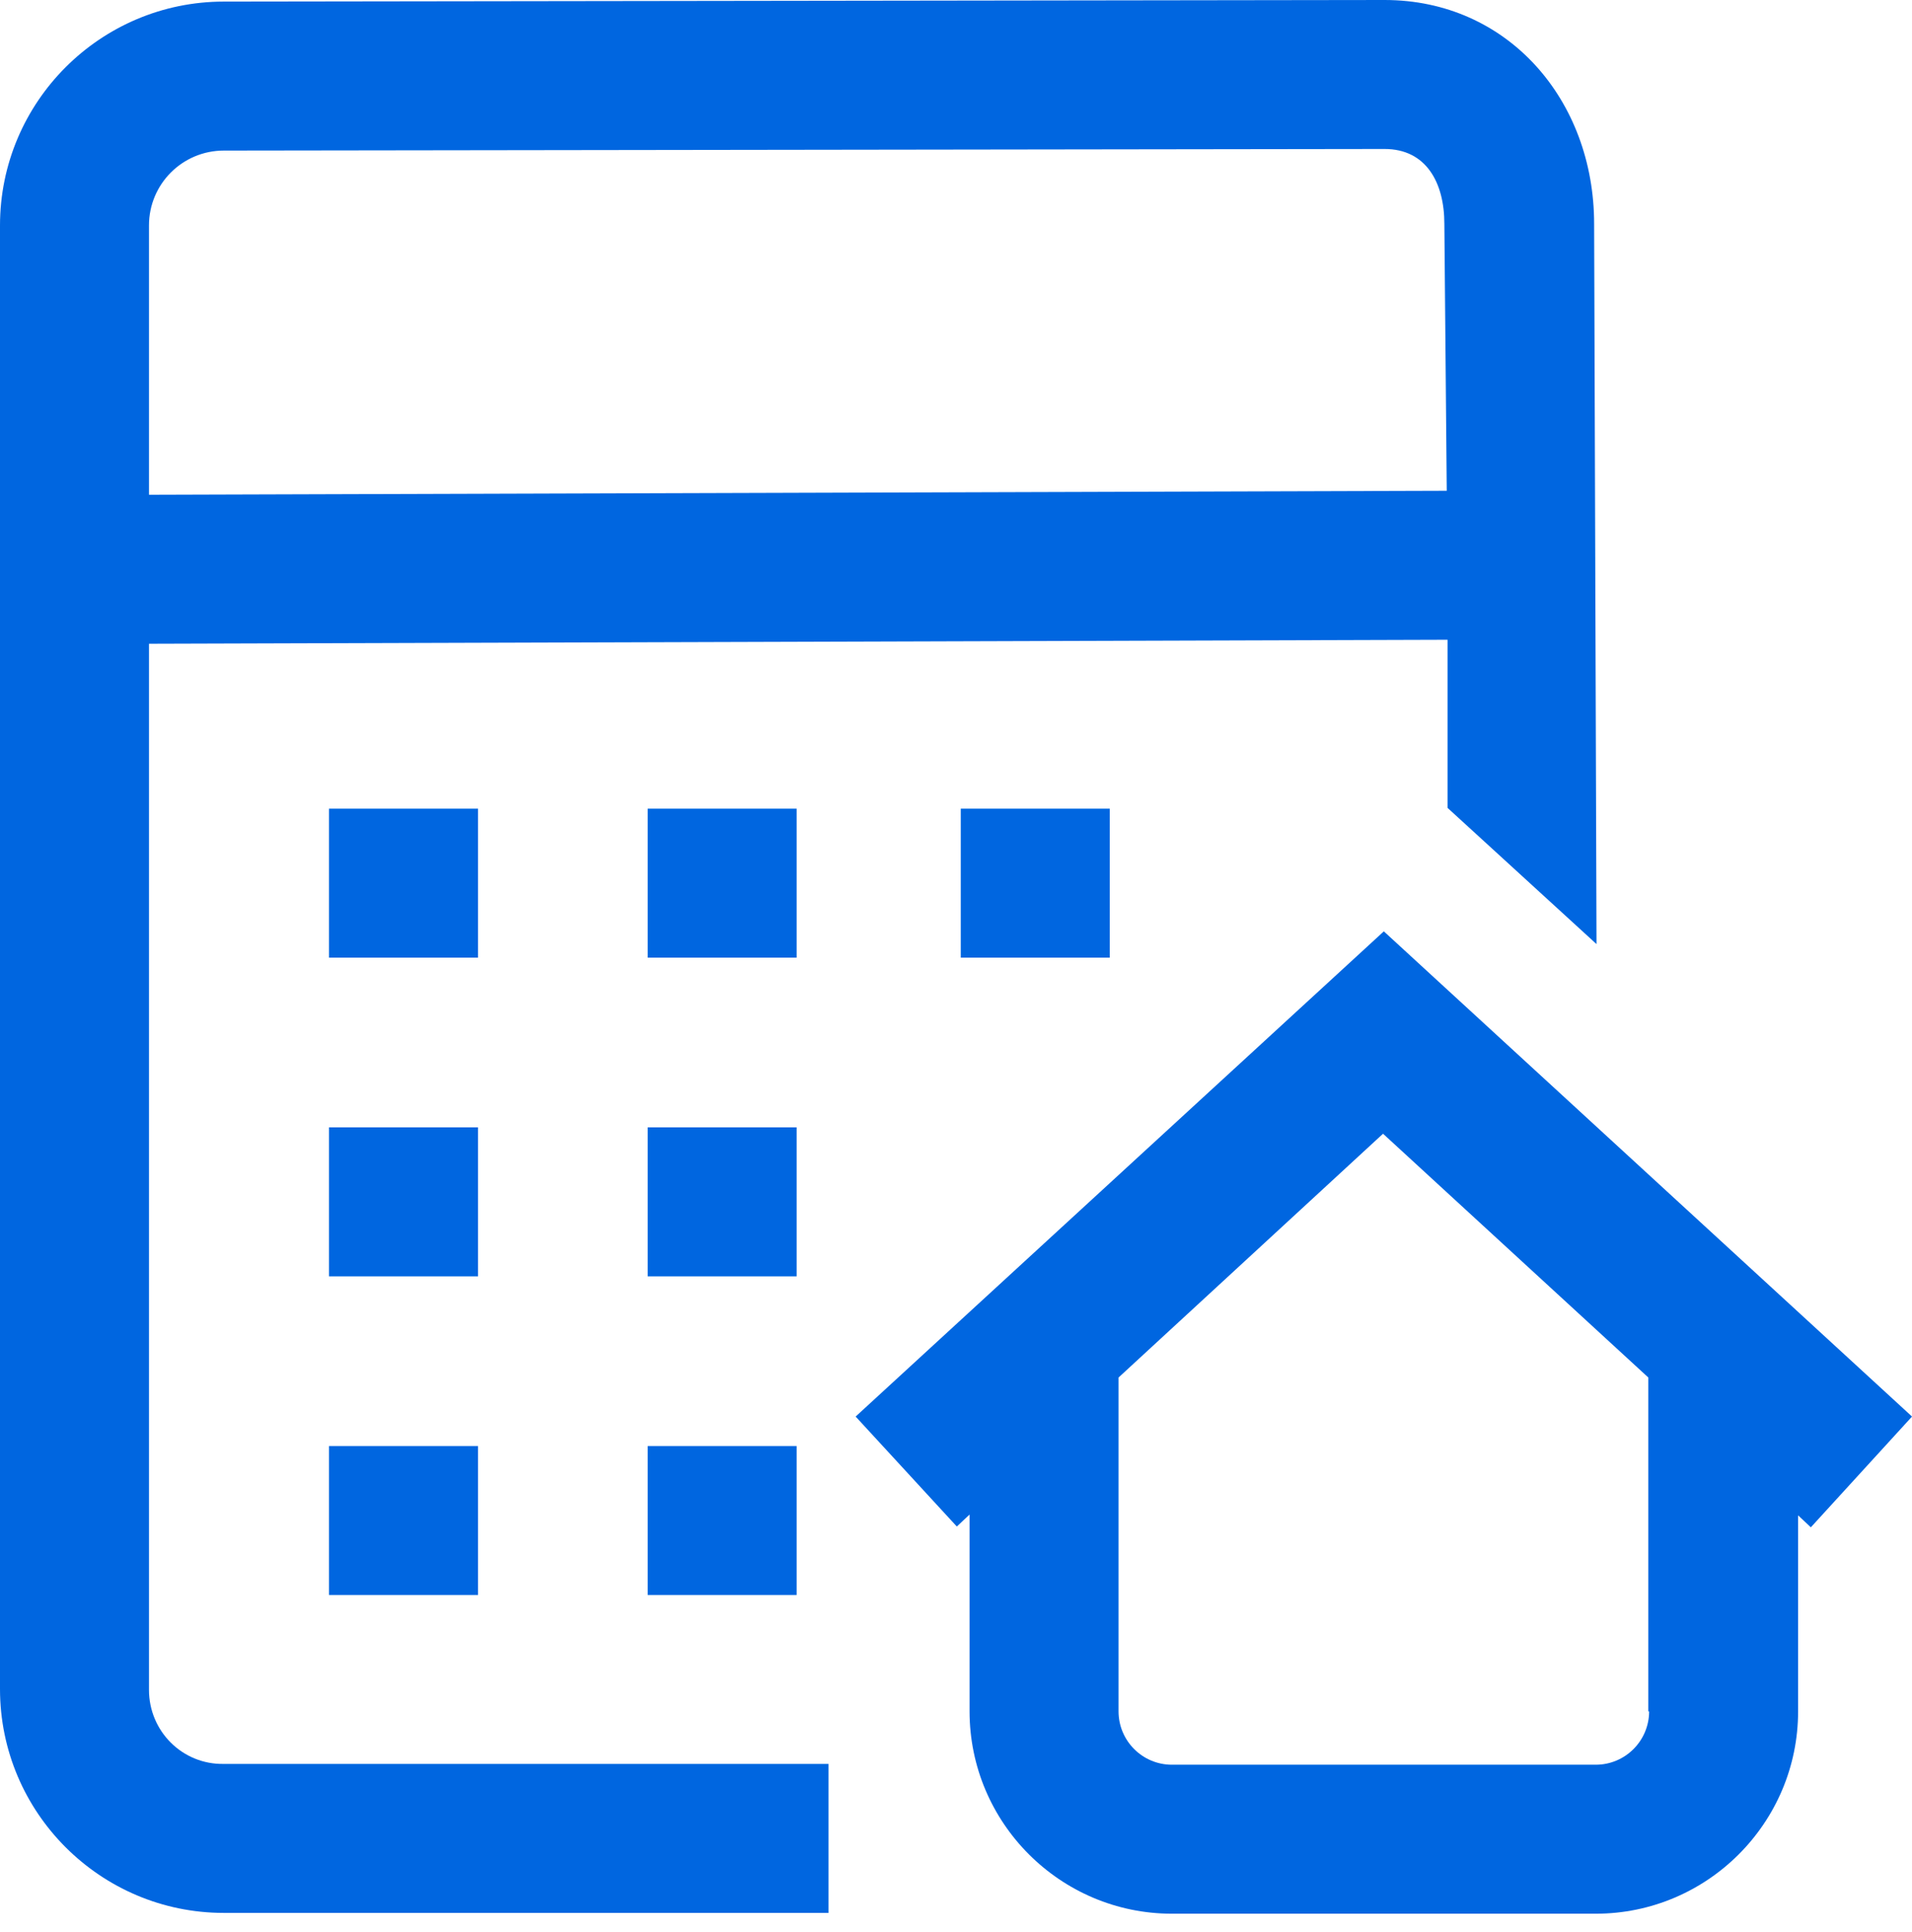 ﻿<?xml version="1.0" encoding="utf-8"?>
<svg width="96" height="97" viewBox="0 0 96 97" fill="none" xmlns="http://www.w3.org/2000/svg">
  <path d="M7.48 84.84V32.32L72.68 32.12V40.56L80.16 47.4L80.04 11.24C80.04 5.04 75.72 0 69.52 0L11.24 0.08C5.04 0.08 0 5.12 0 11.32V84.8C0 91 5.04 96.04 11.24 96.04H41.6V88.56H11.24C9.16 88.6 7.48 86.92 7.48 84.84ZM7.48 11.32C7.48 9.24 9.16 7.56 11.24 7.56L69.52 7.48C71.6 7.48 72.52 9.16 72.52 11.24L72.64 24.64L7.48 24.84V11.32Z" fill="#0066E0" />
  <path d="M55.72 40.6H48.24V48.08H55.72V40.6Z" fill="#0066E0" />
  <path d="M39.999 40.6H32.52V48.08H39.999V40.6Z" fill="#0066E0" />
  <path d="M24 40.6H16.52V48.08H24V40.6Z" fill="#0066E0" />
  <path d="M39.999 56.6H32.52V64.08H39.999V56.6Z" fill="#0066E0" />
  <path d="M24 56.6H16.52V64.08H24V56.6Z" fill="#0066E0" />
  <path d="M39.999 72.6H32.52V80.08H39.999V72.6Z" fill="#0066E0" />
  <path d="M24 72.6H16.52V80.08H24V72.6Z" fill="#0066E0" />
  <path d="M69.481 46.76L42.961 71.12L48.041 76.64L48.681 76.04V85.92C48.681 91.52 53.241 96.08 58.841 96.08H80.121C85.721 96.08 90.281 91.52 90.281 85.92V76.08L90.921 76.68L96.001 71.12L69.481 46.76ZM82.801 85.92C82.801 87.4 81.601 88.6 80.121 88.6H58.841C57.361 88.6 56.161 87.4 56.161 85.92V69.16L69.441 56.92L82.761 69.16V85.92H82.801Z" fill="#0066E0" />
</svg>